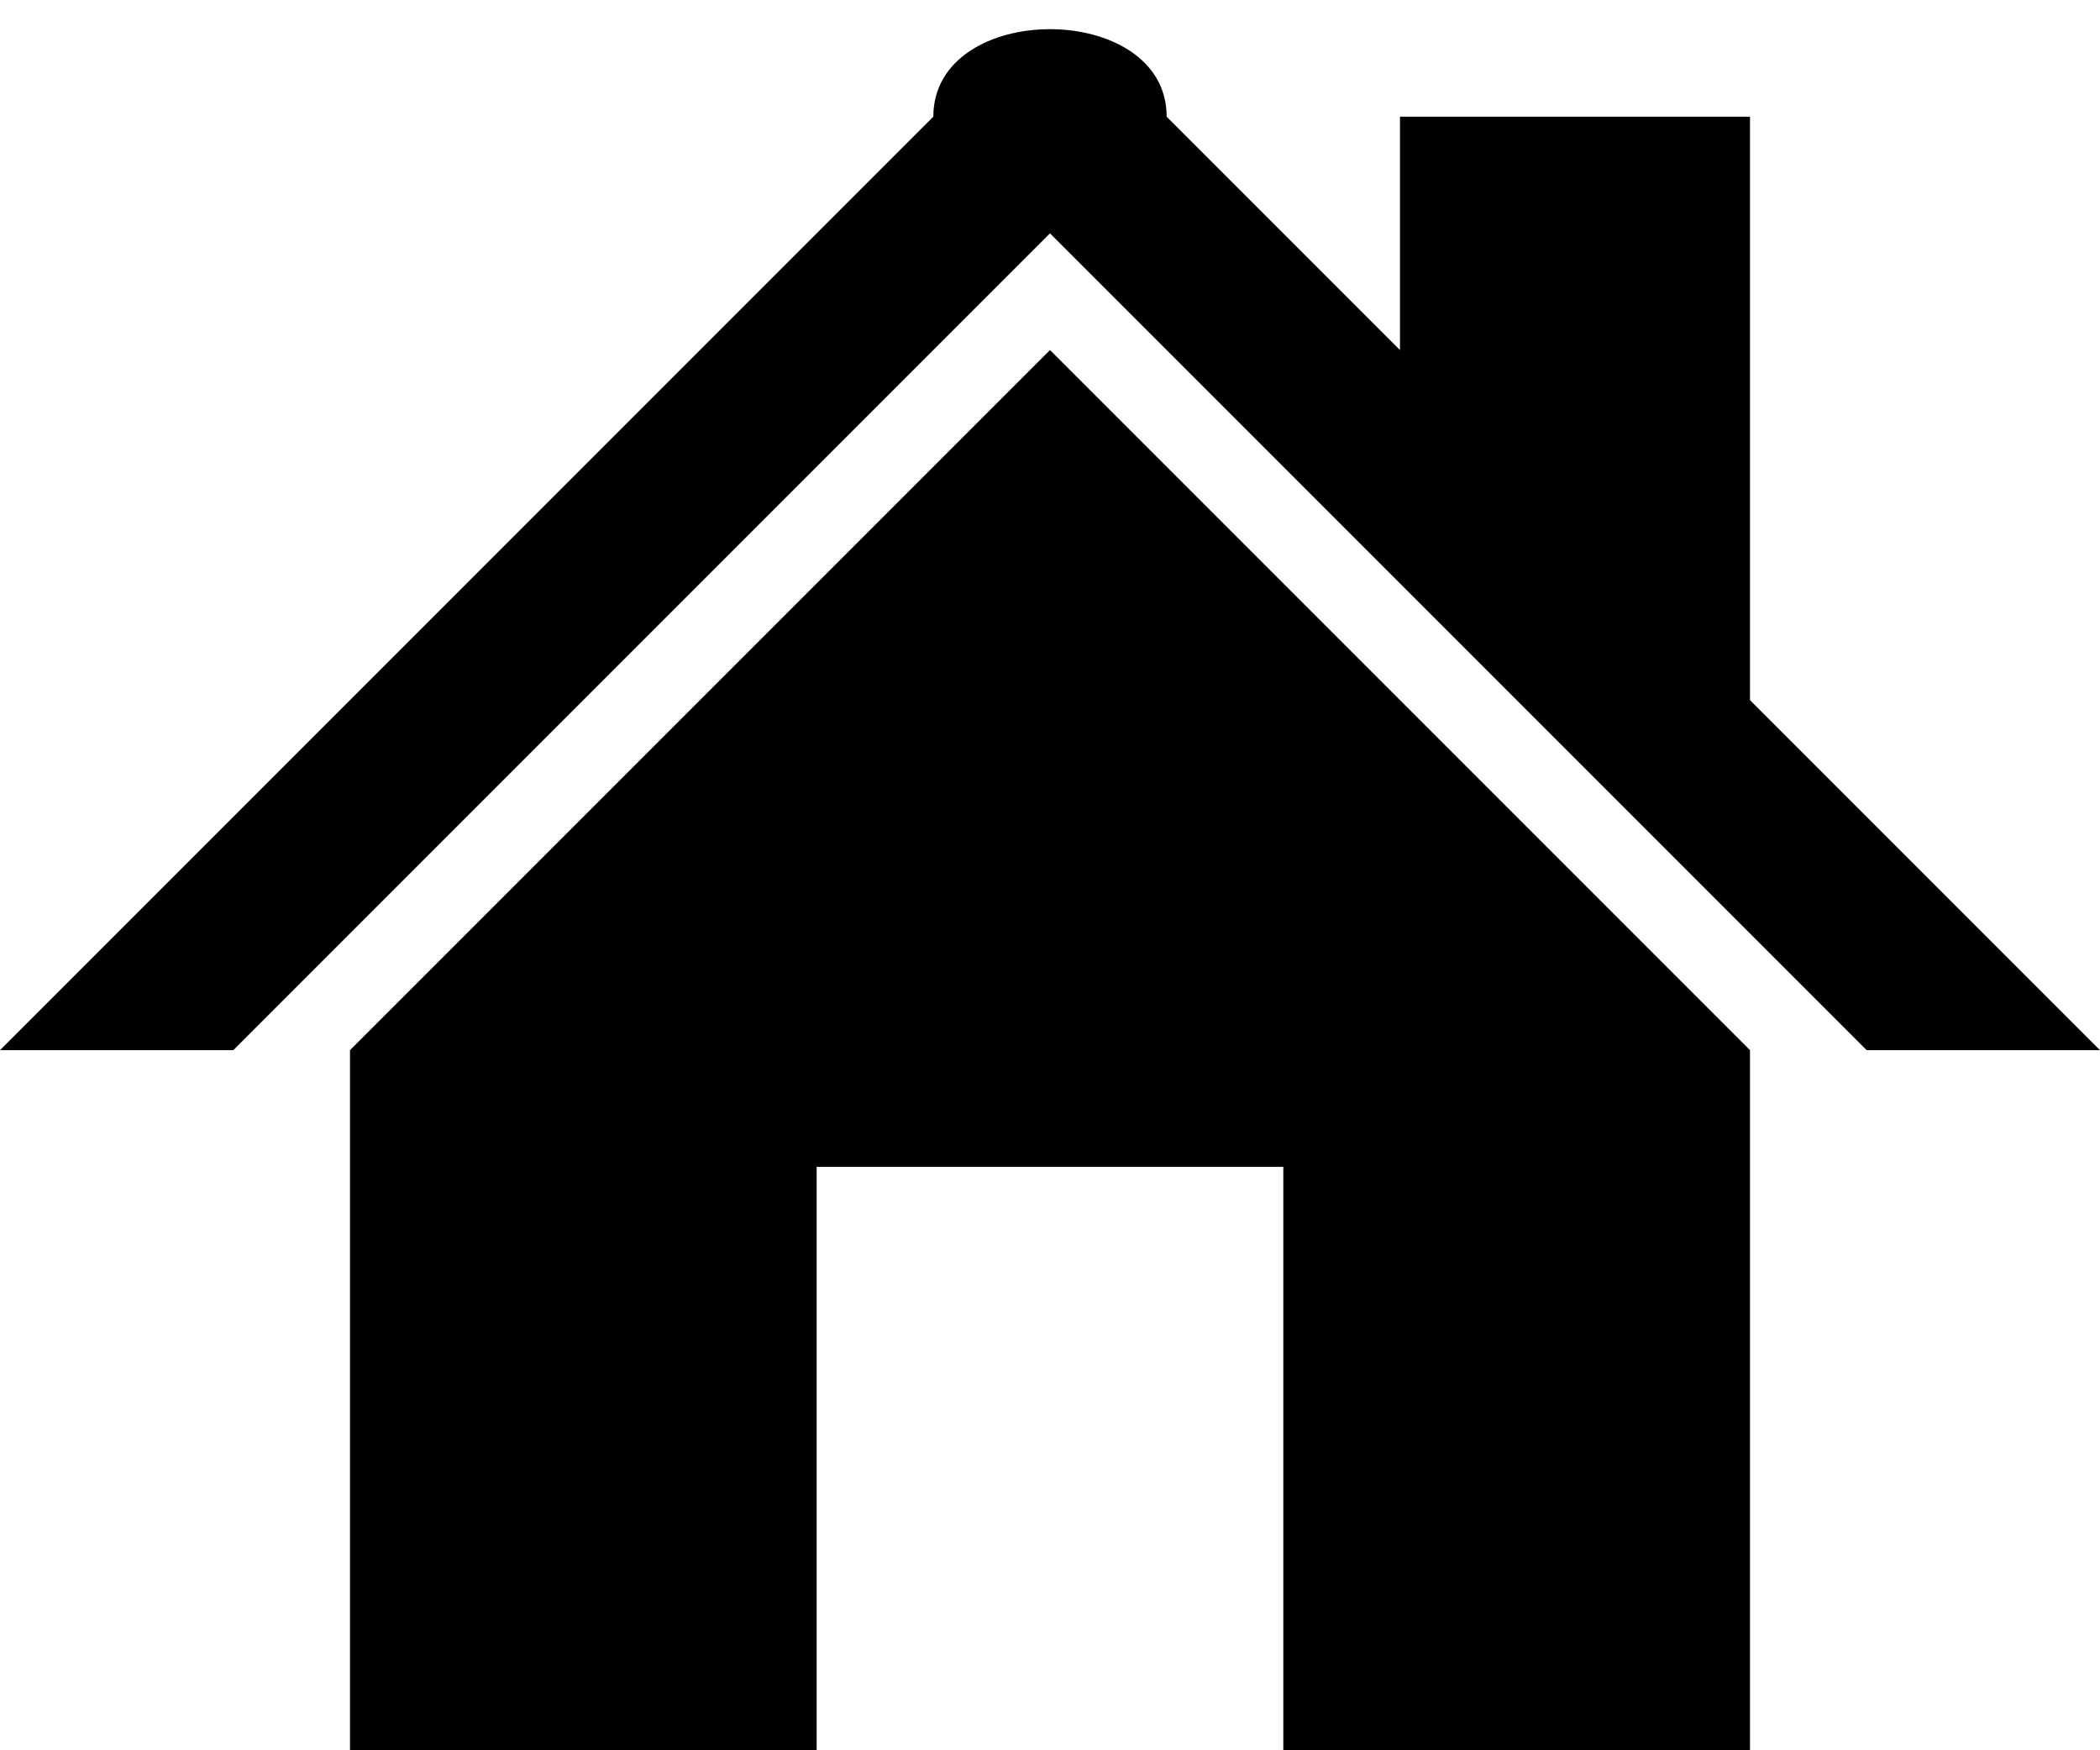 <svg xmlns:rdf="http://www.w3.org/1999/02/22-rdf-syntax-ns#" xmlns="http://www.w3.org/2000/svg" height="15" width="18"><g fill="#000"><path d="m3,15,4,0,0-5,4,0,0,5,4,0v-6l-6-6-6,6z"/><path d="m8,1c0-1,2-1,2,0l2,2v-2h3v5l3,3h-2l-7-7-7,7h-2z"/></g></svg>
